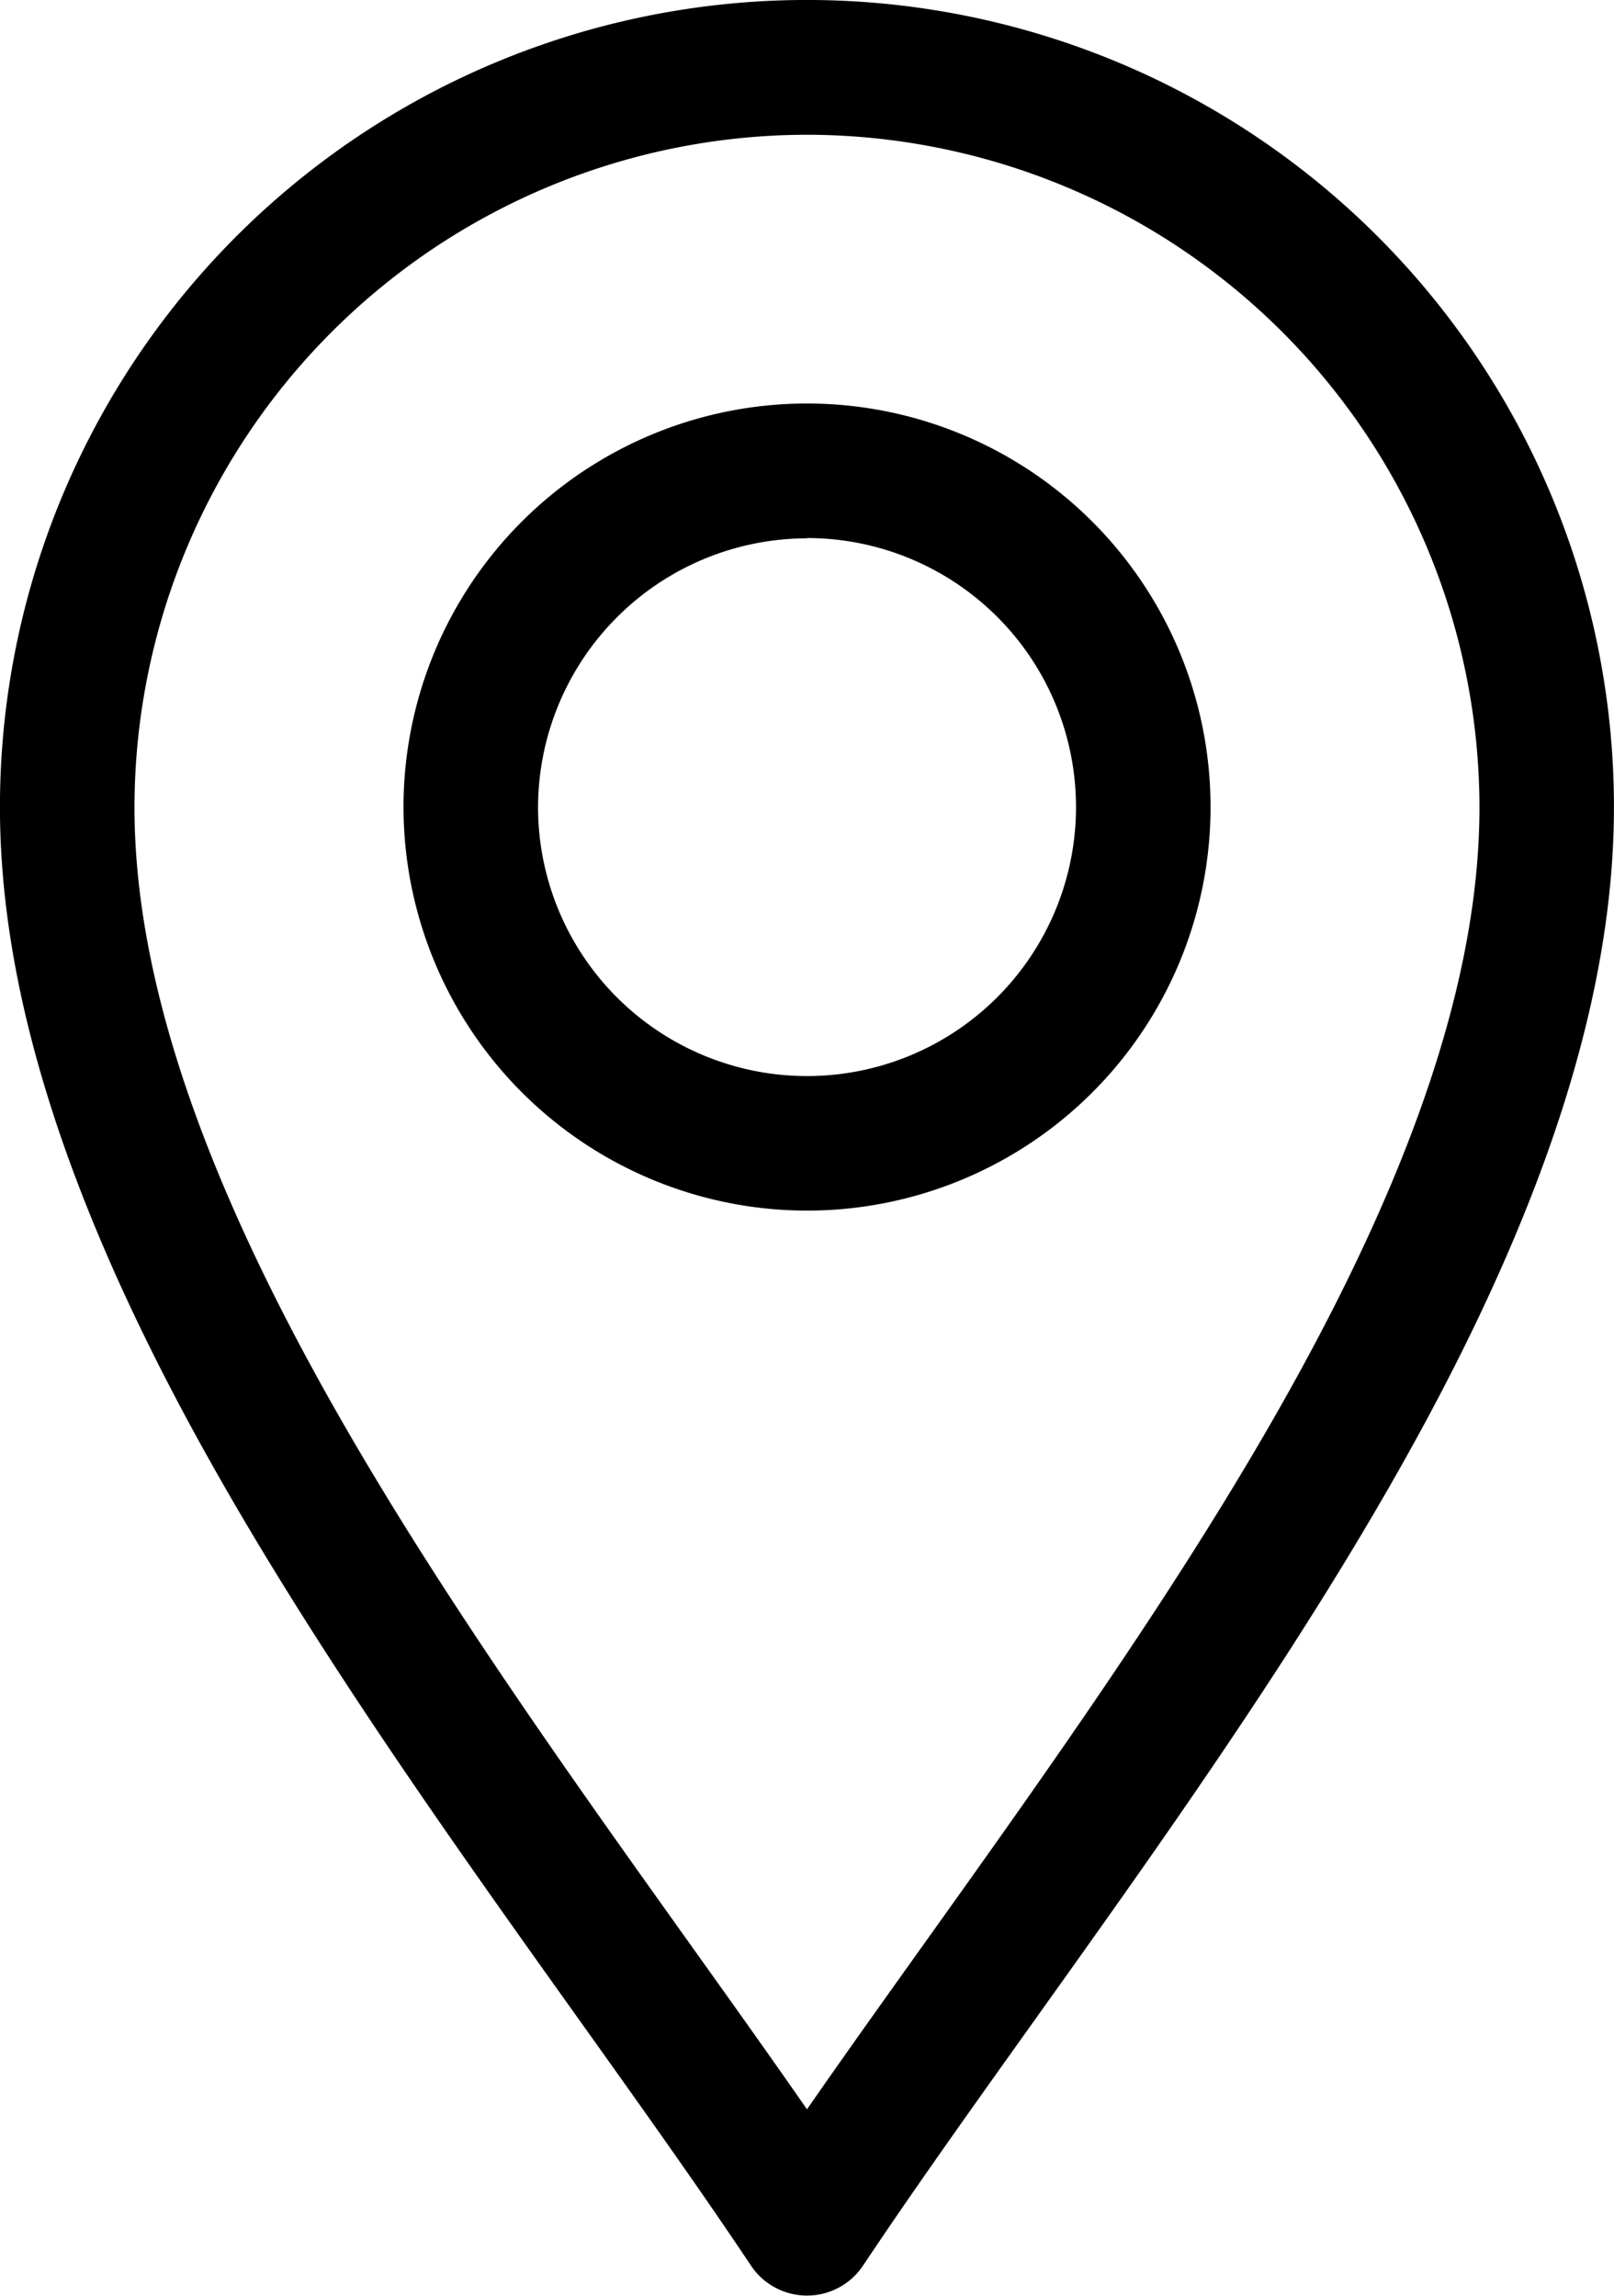 <?xml version="1.0" encoding="UTF-8"?>
<svg xmlns="http://www.w3.org/2000/svg" width="31.143" height="44.292" viewBox="0 0 31.143 44.292">
  <g id="location_9_" data-name="location (9)" transform="translate(-76)">
    <path id="Tracé_362" data-name="Tracé 362" d="M90.492,43.714a1.3,1.3,0,0,0,2.159,0c3.071-4.606,7.594-10.3,10.746-16.081,2.52-4.626,3.745-8.572,3.745-12.062a15.571,15.571,0,0,0-31.143,0c0,3.49,1.225,7.436,3.745,12.062C82.9,33.414,87.427,39.117,90.492,43.714ZM91.571,2.6a12.991,12.991,0,0,1,12.976,12.976c0,3.045-1.122,6.585-3.429,10.82-2.717,4.987-6.594,10.046-9.547,14.3-2.952-4.252-6.83-9.311-9.547-14.3-2.307-4.235-3.429-7.775-3.429-10.82A12.991,12.991,0,0,1,91.571,2.6Z"></path>
    <path id="Tracé_363" data-name="Tracé 363" d="M173.786,105.571A7.786,7.786,0,1,0,166,97.786,7.794,7.794,0,0,0,173.786,105.571Zm0-12.976a5.19,5.19,0,1,1-5.19,5.19A5.2,5.2,0,0,1,173.786,92.6Z" transform="translate(-82.214 -82.214)"></path>
  </g>
</svg>
